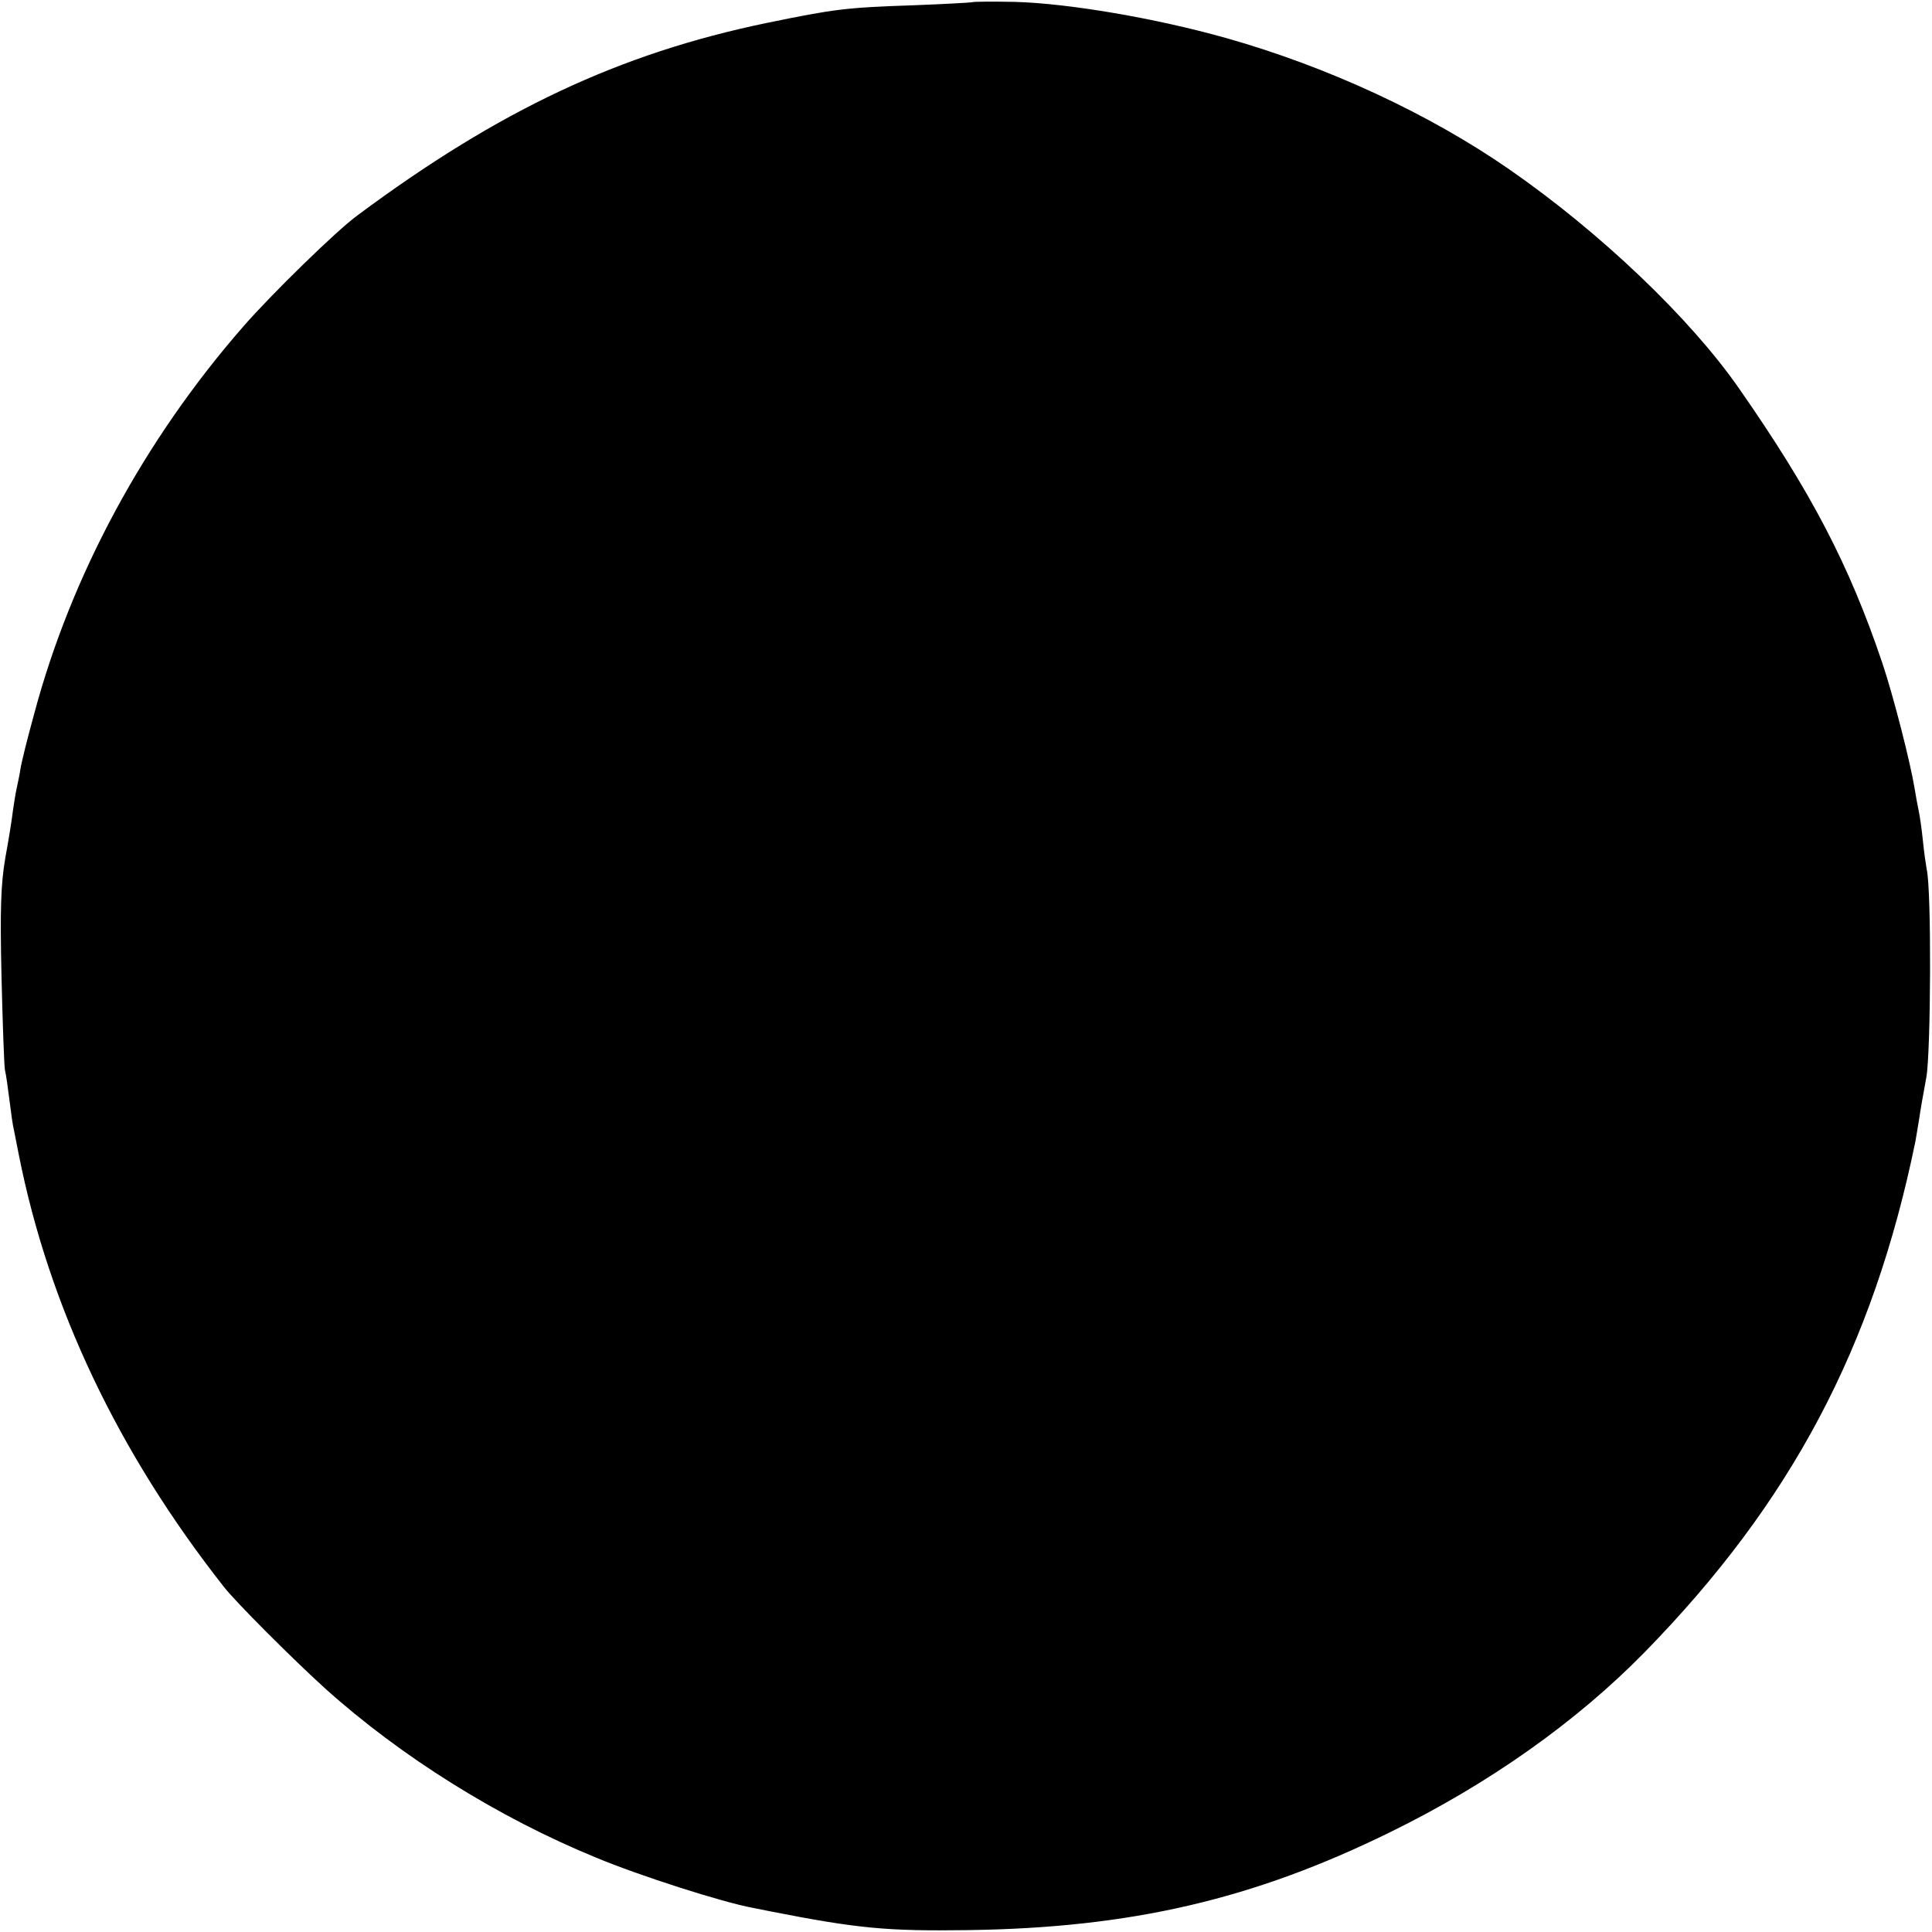 <?xml version="1.0" standalone="no"?>
<!DOCTYPE svg PUBLIC "-//W3C//DTD SVG 20010904//EN"
 "http://www.w3.org/TR/2001/REC-SVG-20010904/DTD/svg10.dtd">
<svg version="1.0" xmlns="http://www.w3.org/2000/svg"
 width="512pt" height="512pt" viewBox="0 0 512 512"
 preserveAspectRatio="xMidYMid meet">
<g transform="translate(0,512) scale(0.1,-0.1)"
fill="#000000" stroke="none">
<path d="M2575 5114 c-5 -1 -75 -5 -155 -8 -179 -6 -209 -10 -389 -47 -390
-81 -709 -231 -1084 -510 -55 -40 -228 -209 -302 -294 -263 -301 -457 -660
-555 -1029 -18 -65 -34 -130 -36 -145 -2 -14 -7 -37 -10 -51 -3 -13 -7 -40
-10 -60 -2 -19 -11 -75 -20 -124 -12 -70 -14 -139 -10 -315 3 -124 7 -235 9
-246 3 -12 8 -48 12 -80 4 -33 9 -69 12 -80 2 -11 8 -41 13 -66 80 -403 263
-788 543 -1144 31 -40 182 -191 268 -269 201 -181 460 -343 719 -449 115 -48
334 -118 415 -133 11 -2 31 -6 45 -9 234 -46 311 -53 525 -50 432 6 756 81
1120 260 261 128 493 292 674 477 388 397 605 807 717 1353 2 10 6 37 10 60 3
22 12 72 19 110 12 67 14 496 1 551 -2 11 -7 45 -10 75 -3 30 -8 65 -11 79 -3
14 -8 41 -11 60 -11 68 -56 245 -86 334 -87 258 -188 452 -379 726 -129 186
-368 414 -609 581 -212 147 -481 272 -750 348 -188 53 -418 92 -560 96 -58 1
-109 1 -115 -1z"/>
</g>
</svg>
